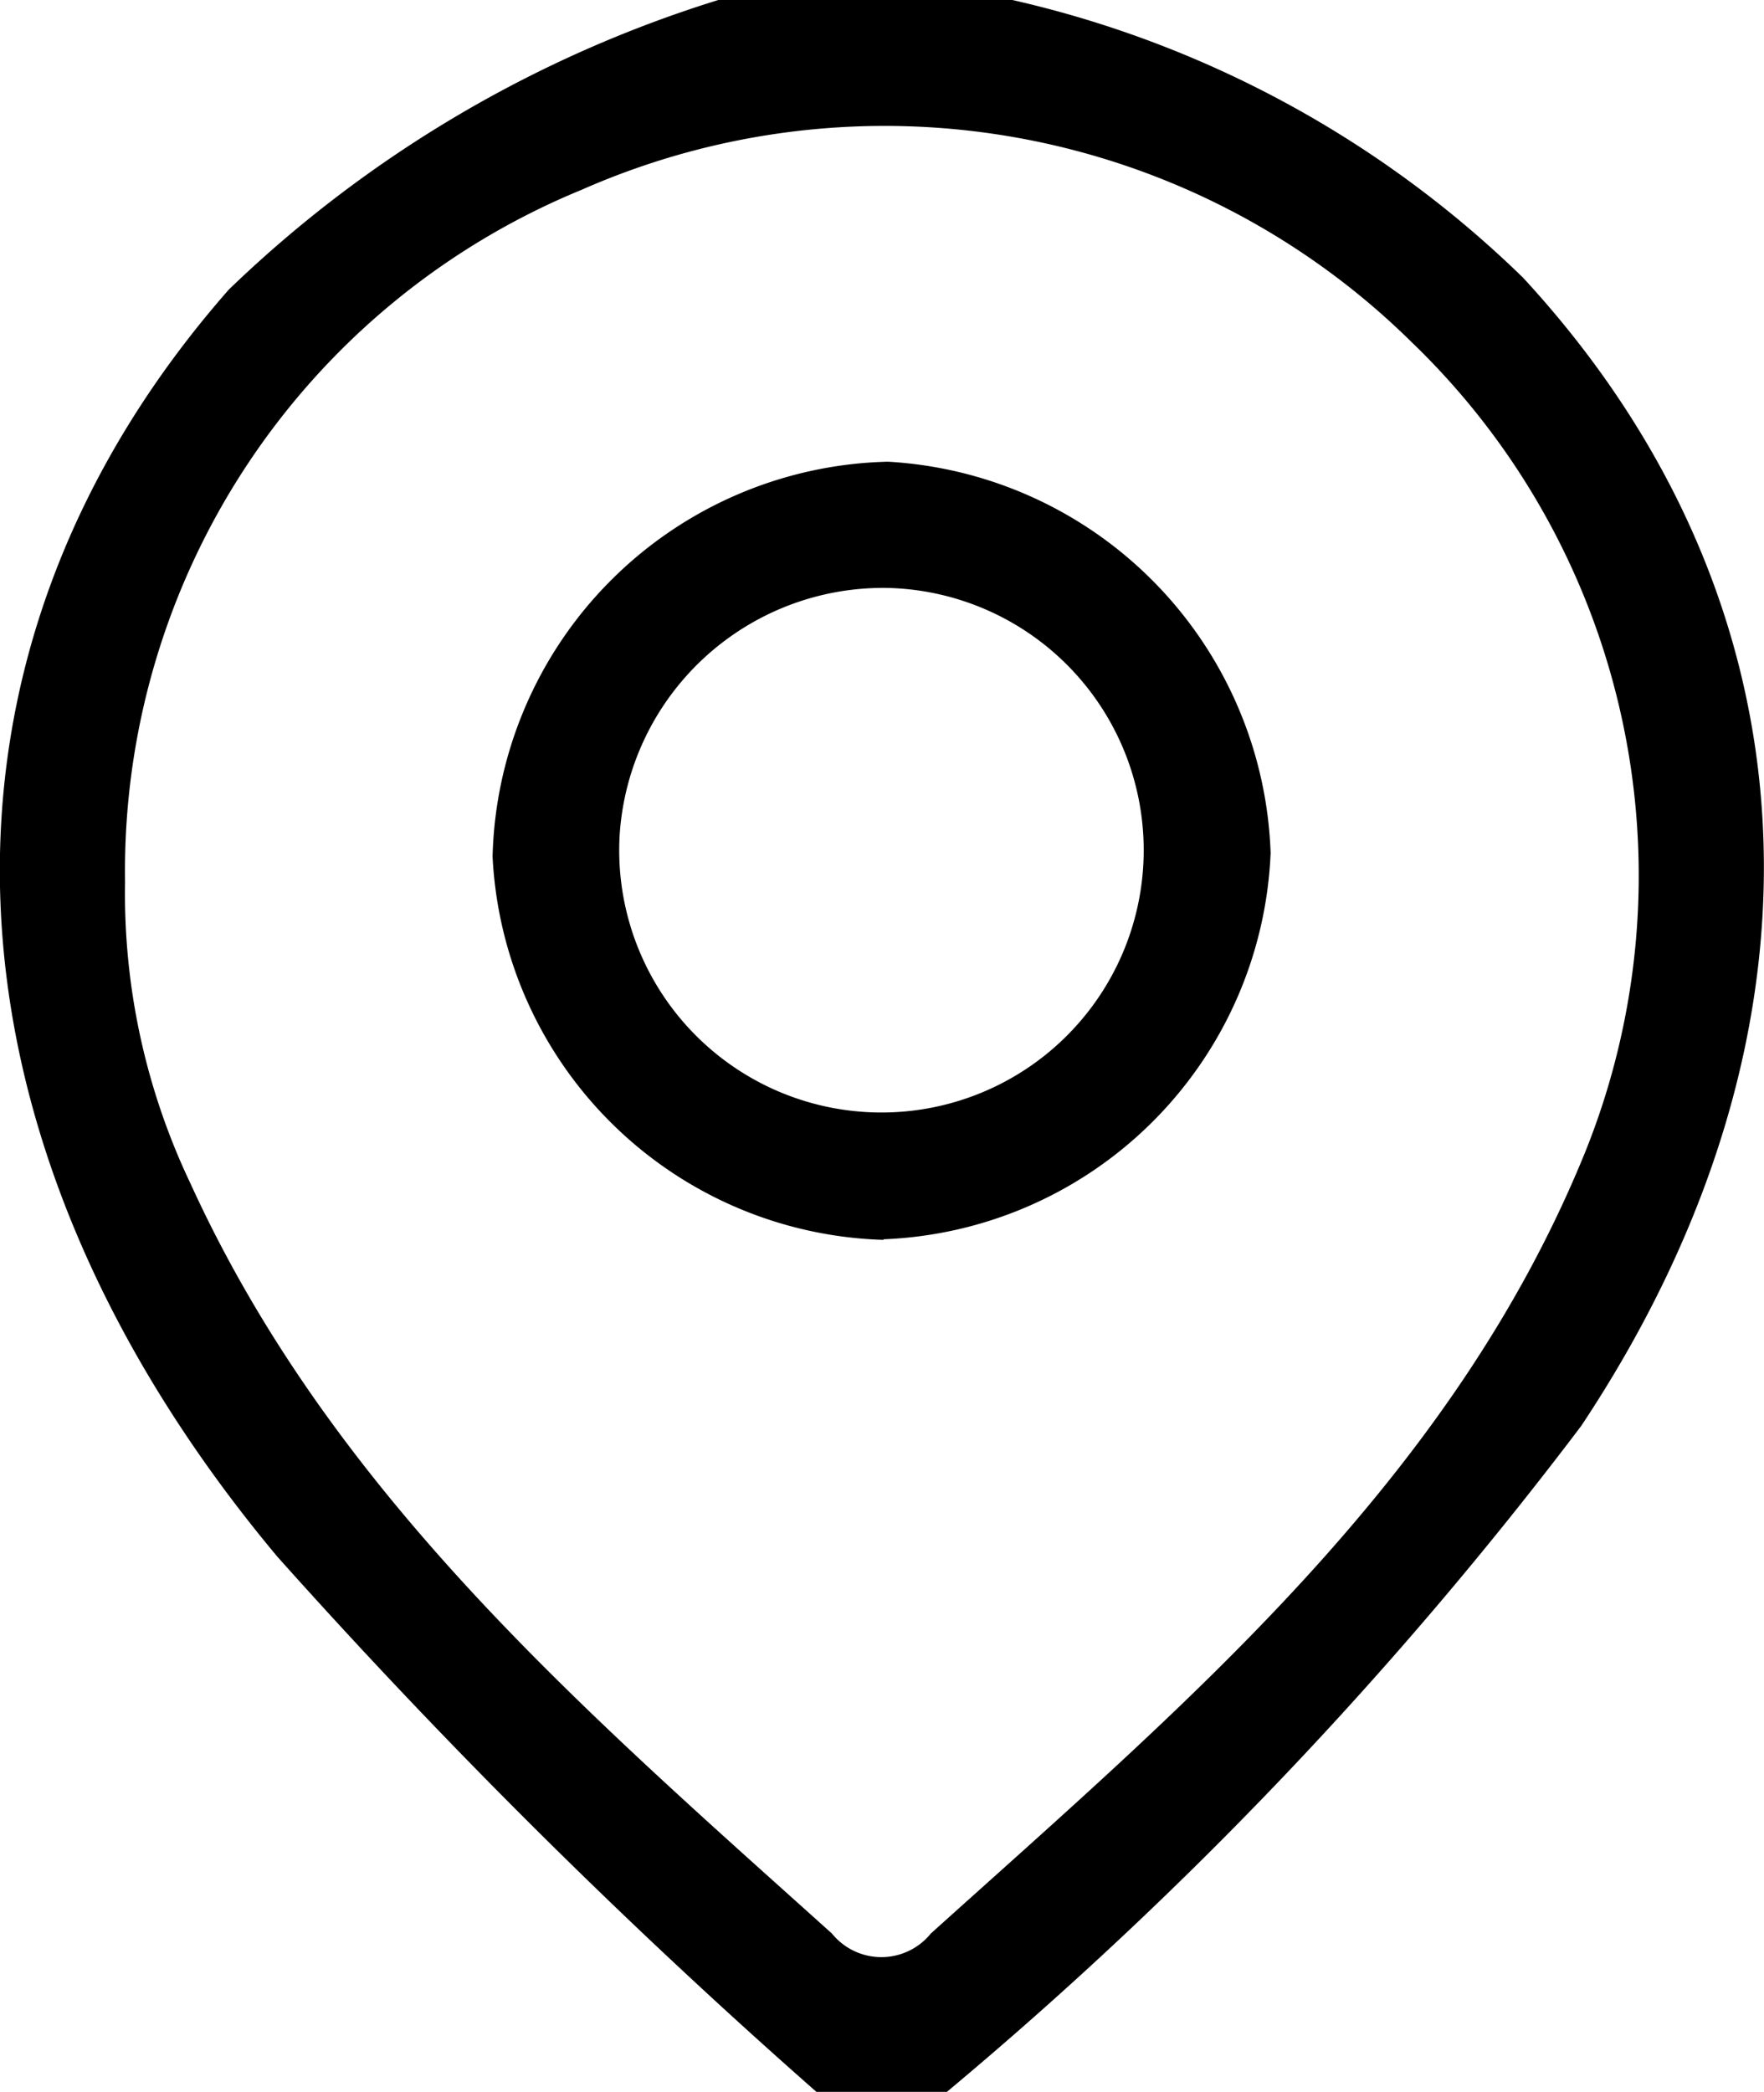 <svg xmlns="http://www.w3.org/2000/svg" xmlns:xlink="http://www.w3.org/1999/xlink" width="15.417" height="18.277" viewBox="0 0 15.417 18.277">
  <defs>
    <clipPath id="clip-path">
      <rect id="Rectangle_4117" data-name="Rectangle 4117" width="15.417" height="18.277"/>
    </clipPath>
  </defs>
  <g id="Group_178" data-name="Group 178" transform="translate(0 0)">
    <g id="Group_177" data-name="Group 177" transform="translate(0 0)" clip-path="url(#clip-path)">
      <path id="Path_4851" data-name="Path 4851" d="M7.135,18.277A55.244,55.244,0,0,1,2.423,13.6C-.658,9.916-.806,5.723,2,2.53A10.731,10.731,0,0,1,6.278,0h2.57a9.364,9.364,0,0,1,4.463,2.426c2.608,2.823,2.81,6.571.509,10.032a35.337,35.337,0,0,1-5.544,5.819ZM1.093,7.706a5.888,5.888,0,0,0,.57,2.631c1.241,2.722,3.451,4.617,5.608,6.557a.556.556,0,0,0,.864,0c2.227-2.006,4.545-3.947,5.716-6.82A6.466,6.466,0,0,0,12.338,2.99,6.56,6.56,0,0,0,5.084,1.658,6.434,6.434,0,0,0,1.093,7.706" transform="translate(0 0)"/>
      <path id="Path_4852" data-name="Path 4852" d="M10.938,13.849A3.525,3.525,0,0,1,7.522,10.5a3.539,3.539,0,0,1,3.456-3.45,3.548,3.548,0,0,1,3.344,3.418,3.524,3.524,0,0,1-3.384,3.376m.038-5.691a2.308,2.308,0,0,0-2.344,2.17,2.292,2.292,0,1,0,2.344-2.17" transform="translate(-3.217 -3.016)"/>
    </g>
  </g>
</svg>
